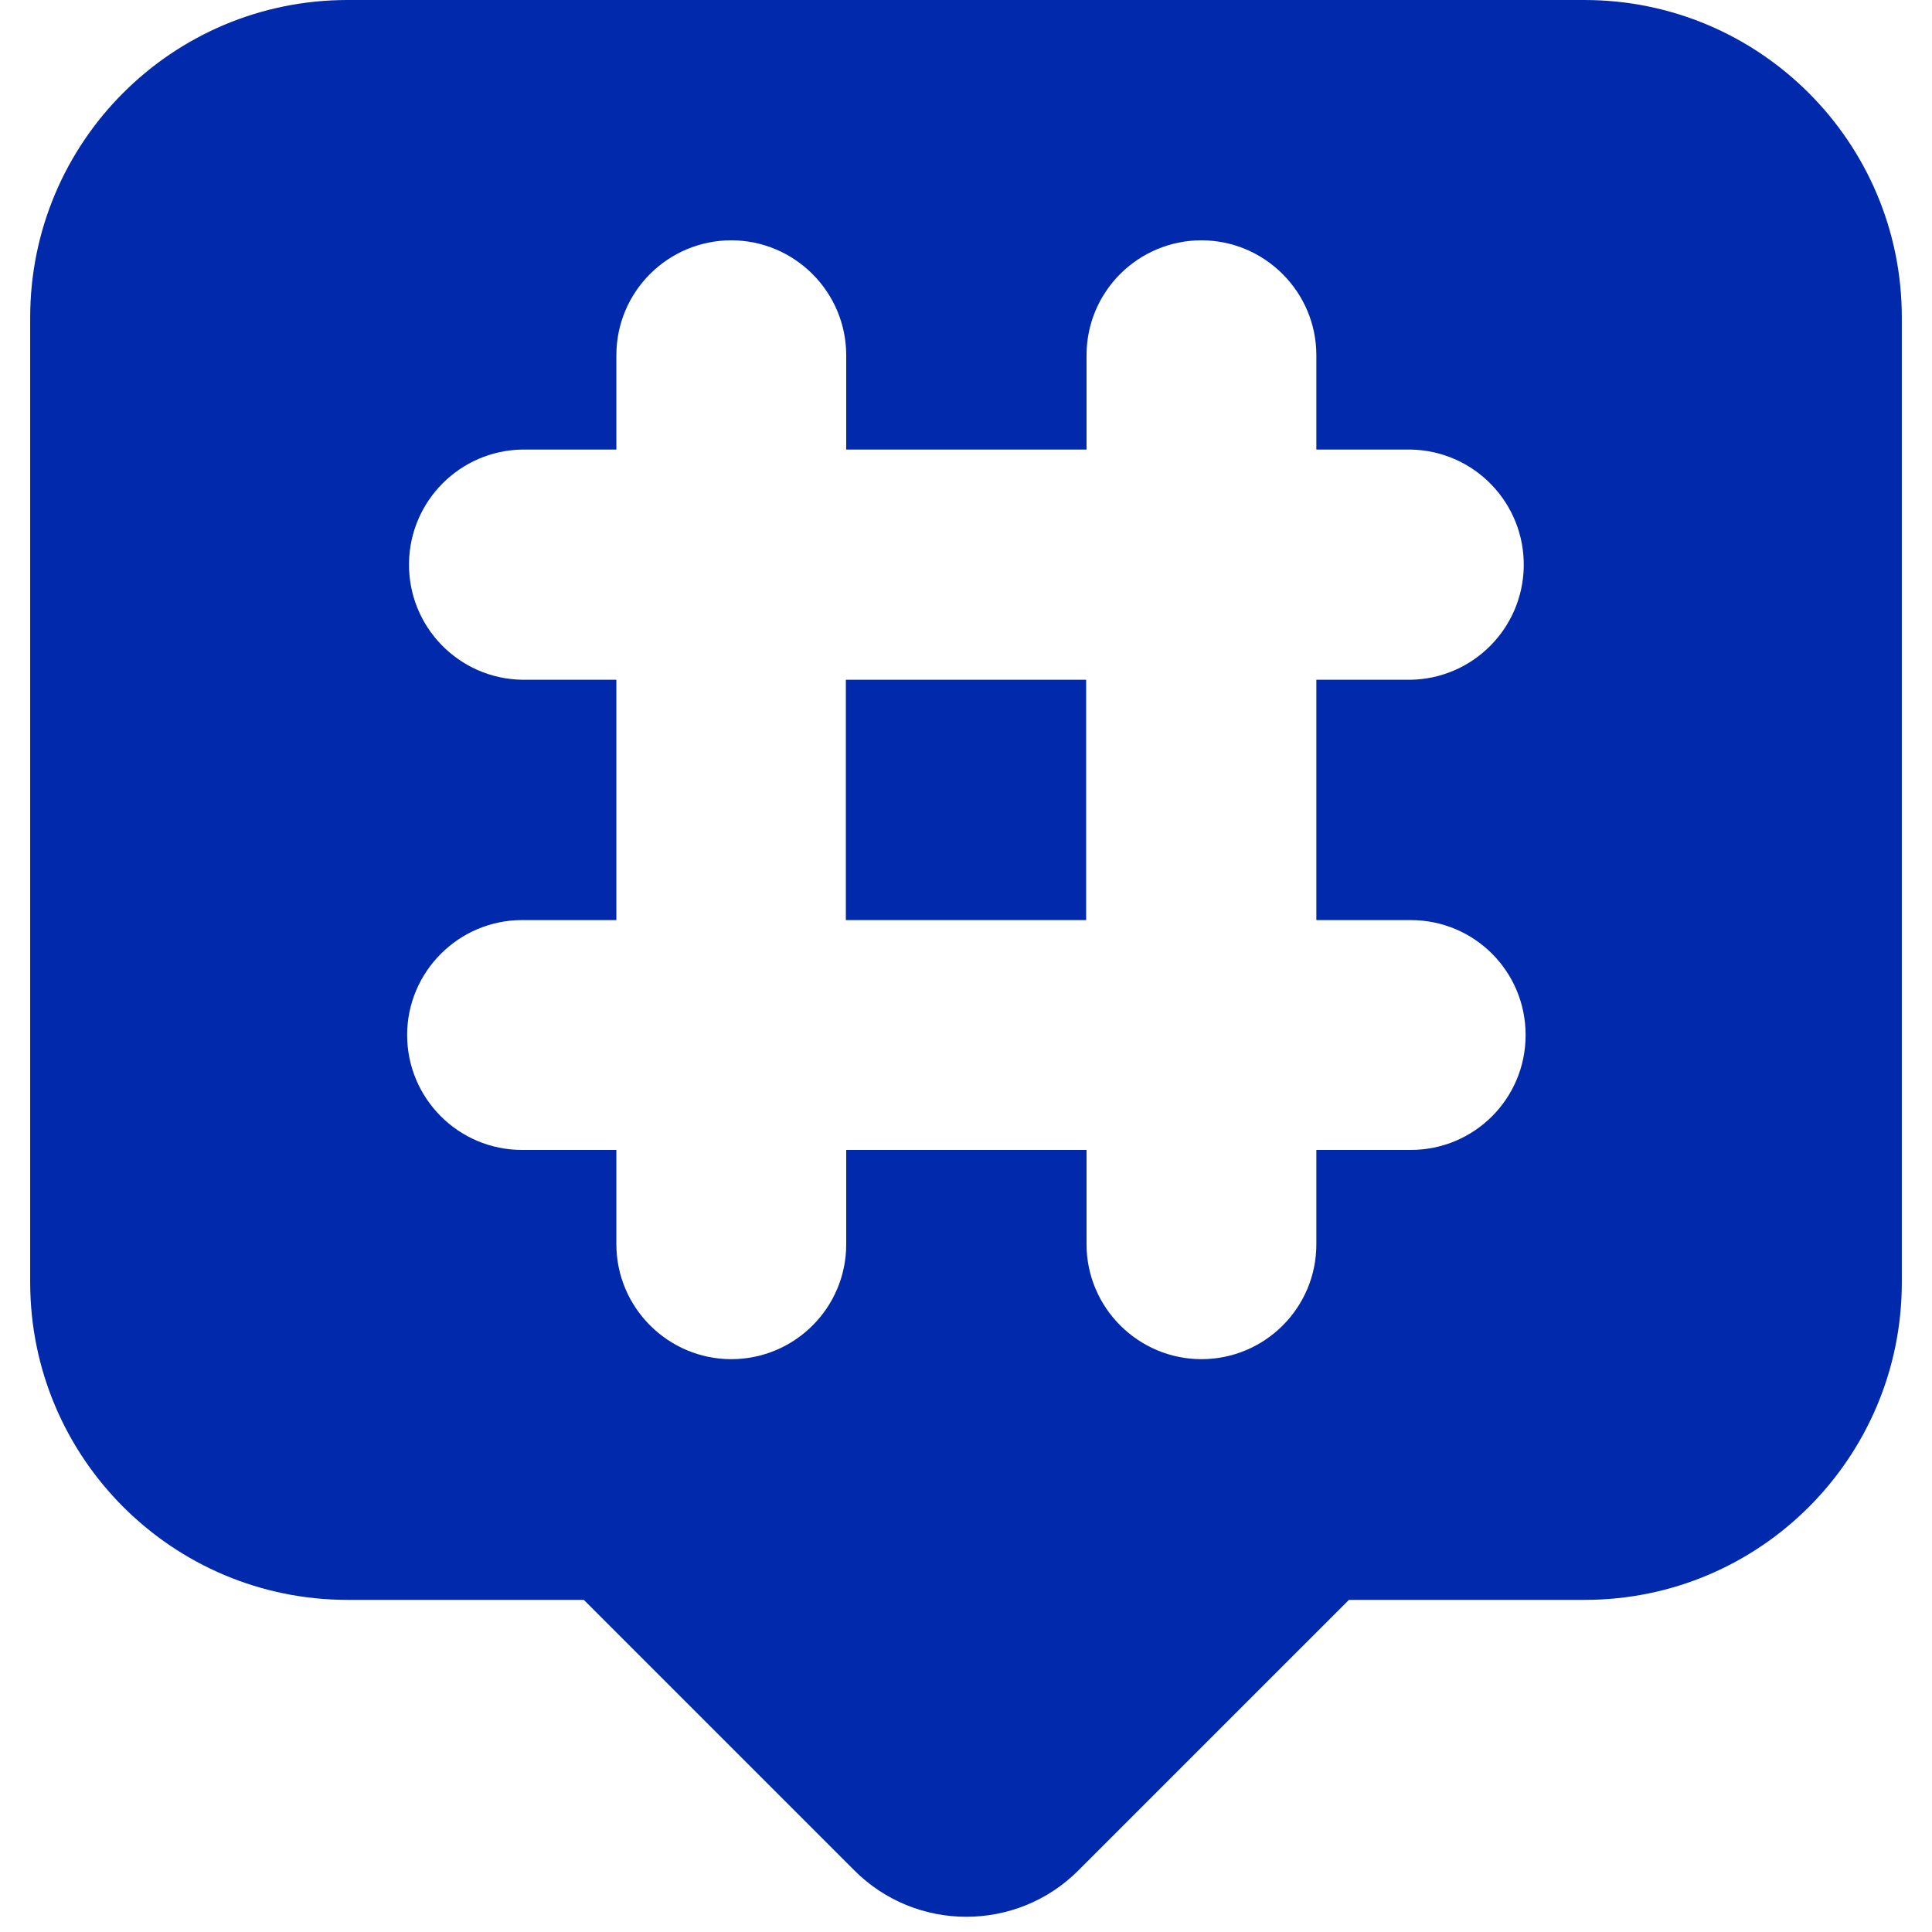 <svg width="64" height="64" viewBox="0 0 64 64" fill="none" xmlns="http://www.w3.org/2000/svg">
<path d="M28.02 22.518H35.98V30.479H28.02V22.518Z" fill="#0129AC"/>
<path d="M52.485 0H11.515C5.7 0 1 4.712 1 10.515V42.482C1 48.286 5.712 52.998 11.515 52.998H19.34L28.292 61.95C30.338 64.009 33.674 64.009 35.72 61.963C35.72 61.963 35.72 61.963 35.732 61.95L44.685 52.998H52.497C58.3 52.998 63 48.286 63 42.482V10.515C63 4.712 58.288 0 52.485 0ZM46.731 30.479C48.839 30.479 50.538 32.178 50.538 34.286C50.538 36.394 48.839 38.093 46.731 38.093H43.606V41.218C43.606 43.326 41.895 45.024 39.8 45.024C37.704 45.024 35.993 43.313 35.993 41.218V38.093H28.032V41.218C28.032 43.326 26.321 45.024 24.225 45.024C22.13 45.024 20.418 43.313 20.418 41.218V38.093H17.294C15.186 38.093 13.487 36.382 13.487 34.286C13.487 32.19 15.198 30.479 17.294 30.479H20.418V22.518H17.294C15.186 22.481 13.512 20.745 13.549 18.637C13.586 16.591 15.235 14.93 17.294 14.892H20.418V11.768C20.418 9.66 22.13 7.961 24.225 7.961C26.321 7.961 28.032 9.672 28.032 11.768V14.892H35.993V11.768C35.993 9.66 37.704 7.961 39.8 7.961C41.895 7.961 43.606 9.672 43.606 11.768V14.892H46.731C48.839 14.93 50.513 16.666 50.476 18.774C50.439 20.82 48.79 22.481 46.731 22.518H43.606V30.479H46.731Z" fill="#0129AC"/>
</svg>
